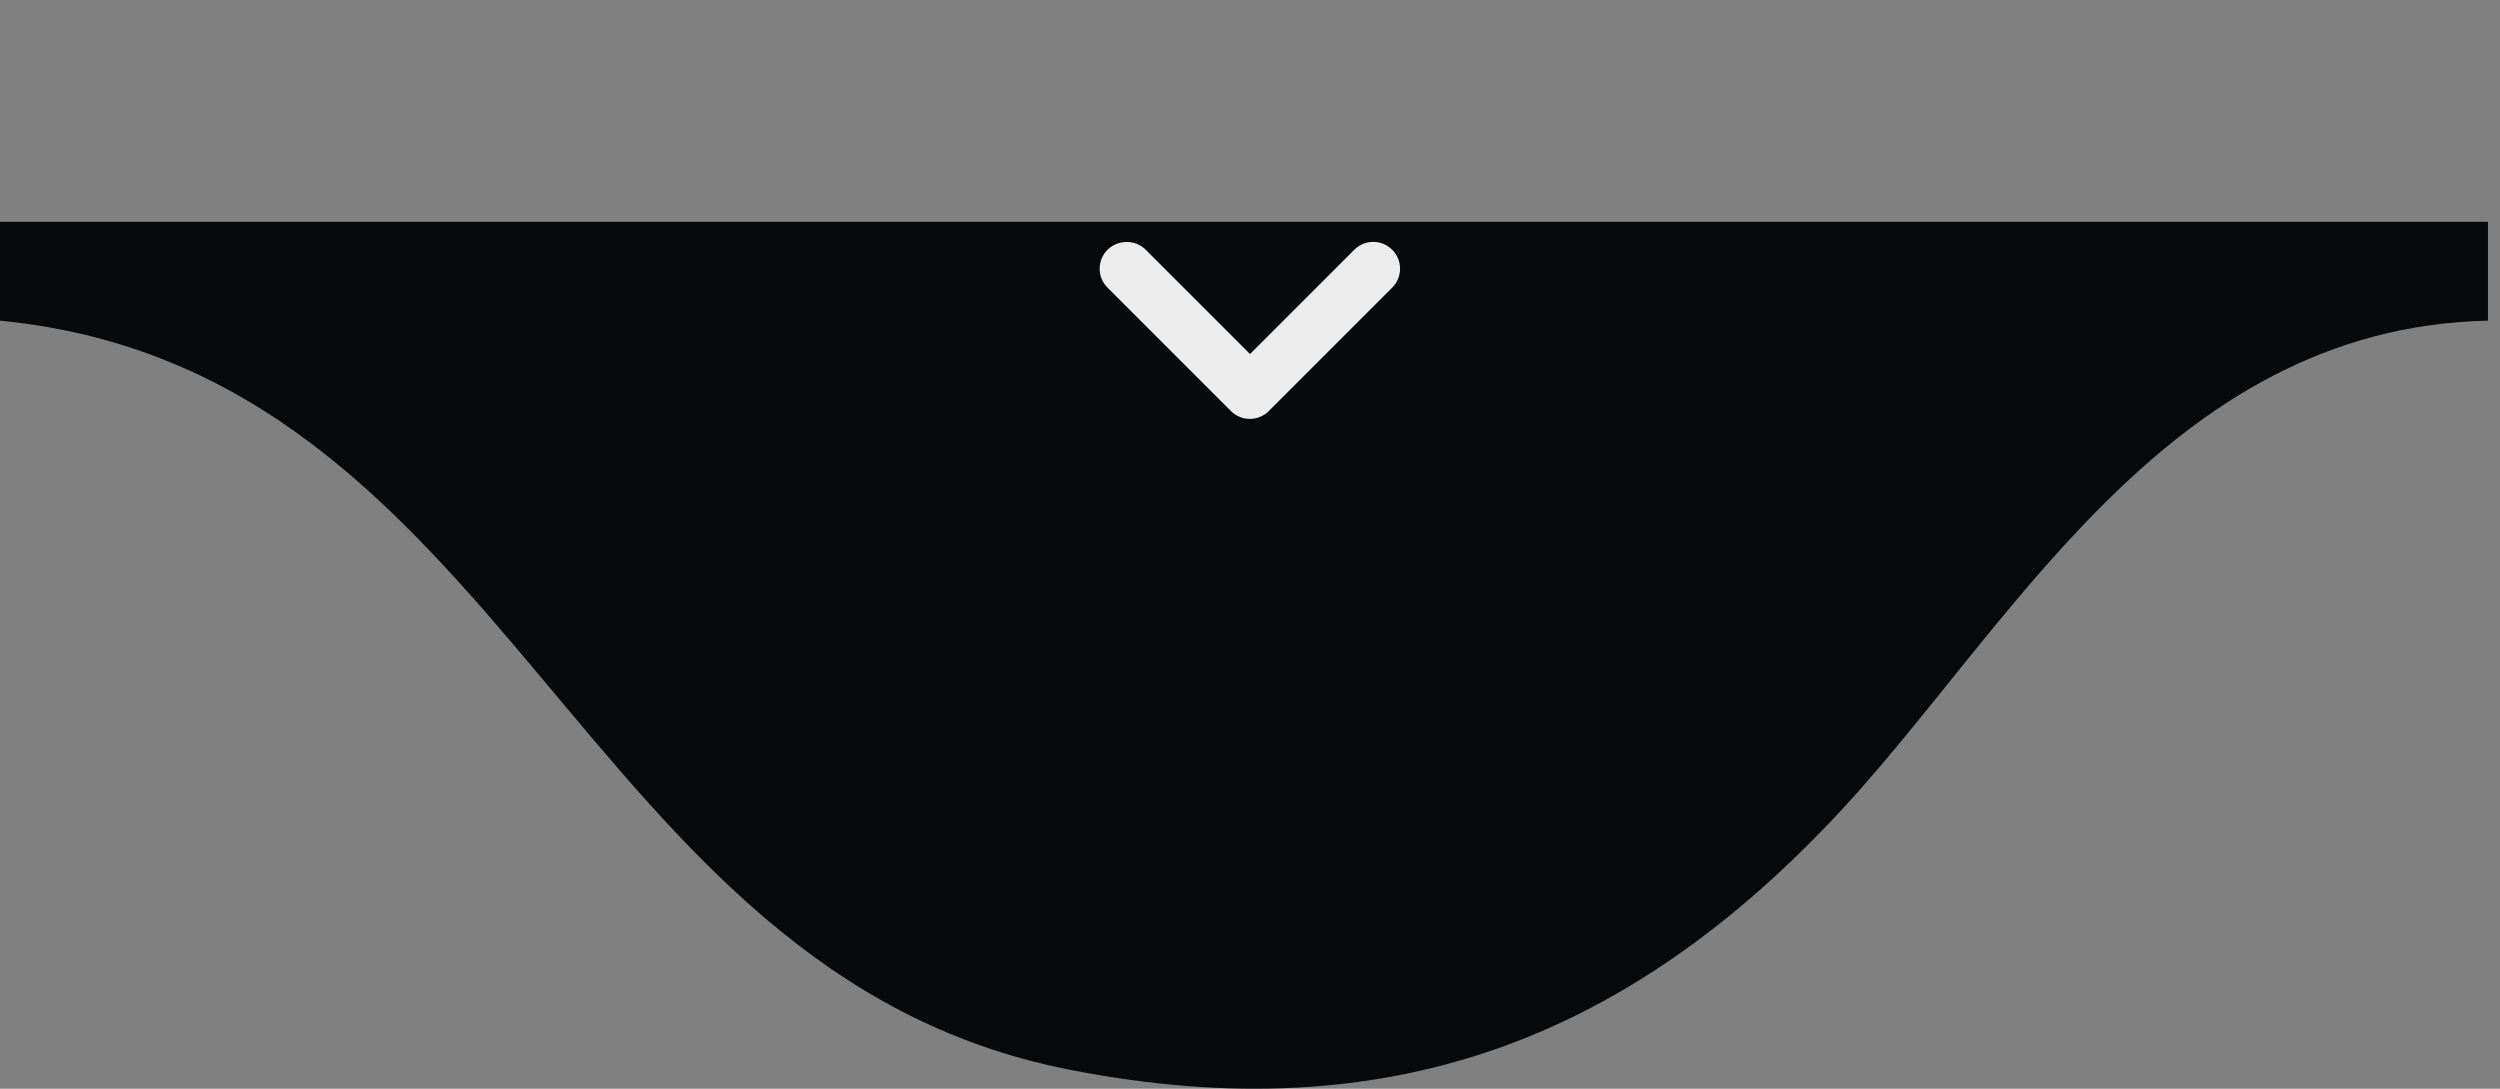 <svg xmlns="http://www.w3.org/2000/svg" width="124" height="54" viewBox="0 0 124 54" fill="none"><rect x="0" y="0" width="124" height="54" fill="#808080" stroke="none"/><path d="M0 11V15.904C25.345 18.378 28.542 48.21 52.982 53.044C69.155 56.242 80.794 51.232 90.767 40.787C99.548 31.589 107.228 16.266 123.402 15.904V11H0Z" fill="#08090A"></path><path d="M56.827 12.387L62 17.56L67.173 12.387C67.693 11.867 68.533 11.867 69.053 12.387C69.573 12.907 69.573 13.747 69.053 14.267L62.933 20.387C62.413 20.907 61.573 20.907 61.053 20.387L54.933 14.267C54.413 13.747 54.413 12.907 54.933 12.387C55.453 11.88 56.307 11.867 56.827 12.387V12.387Z" fill="#ECECEC"></path></svg>